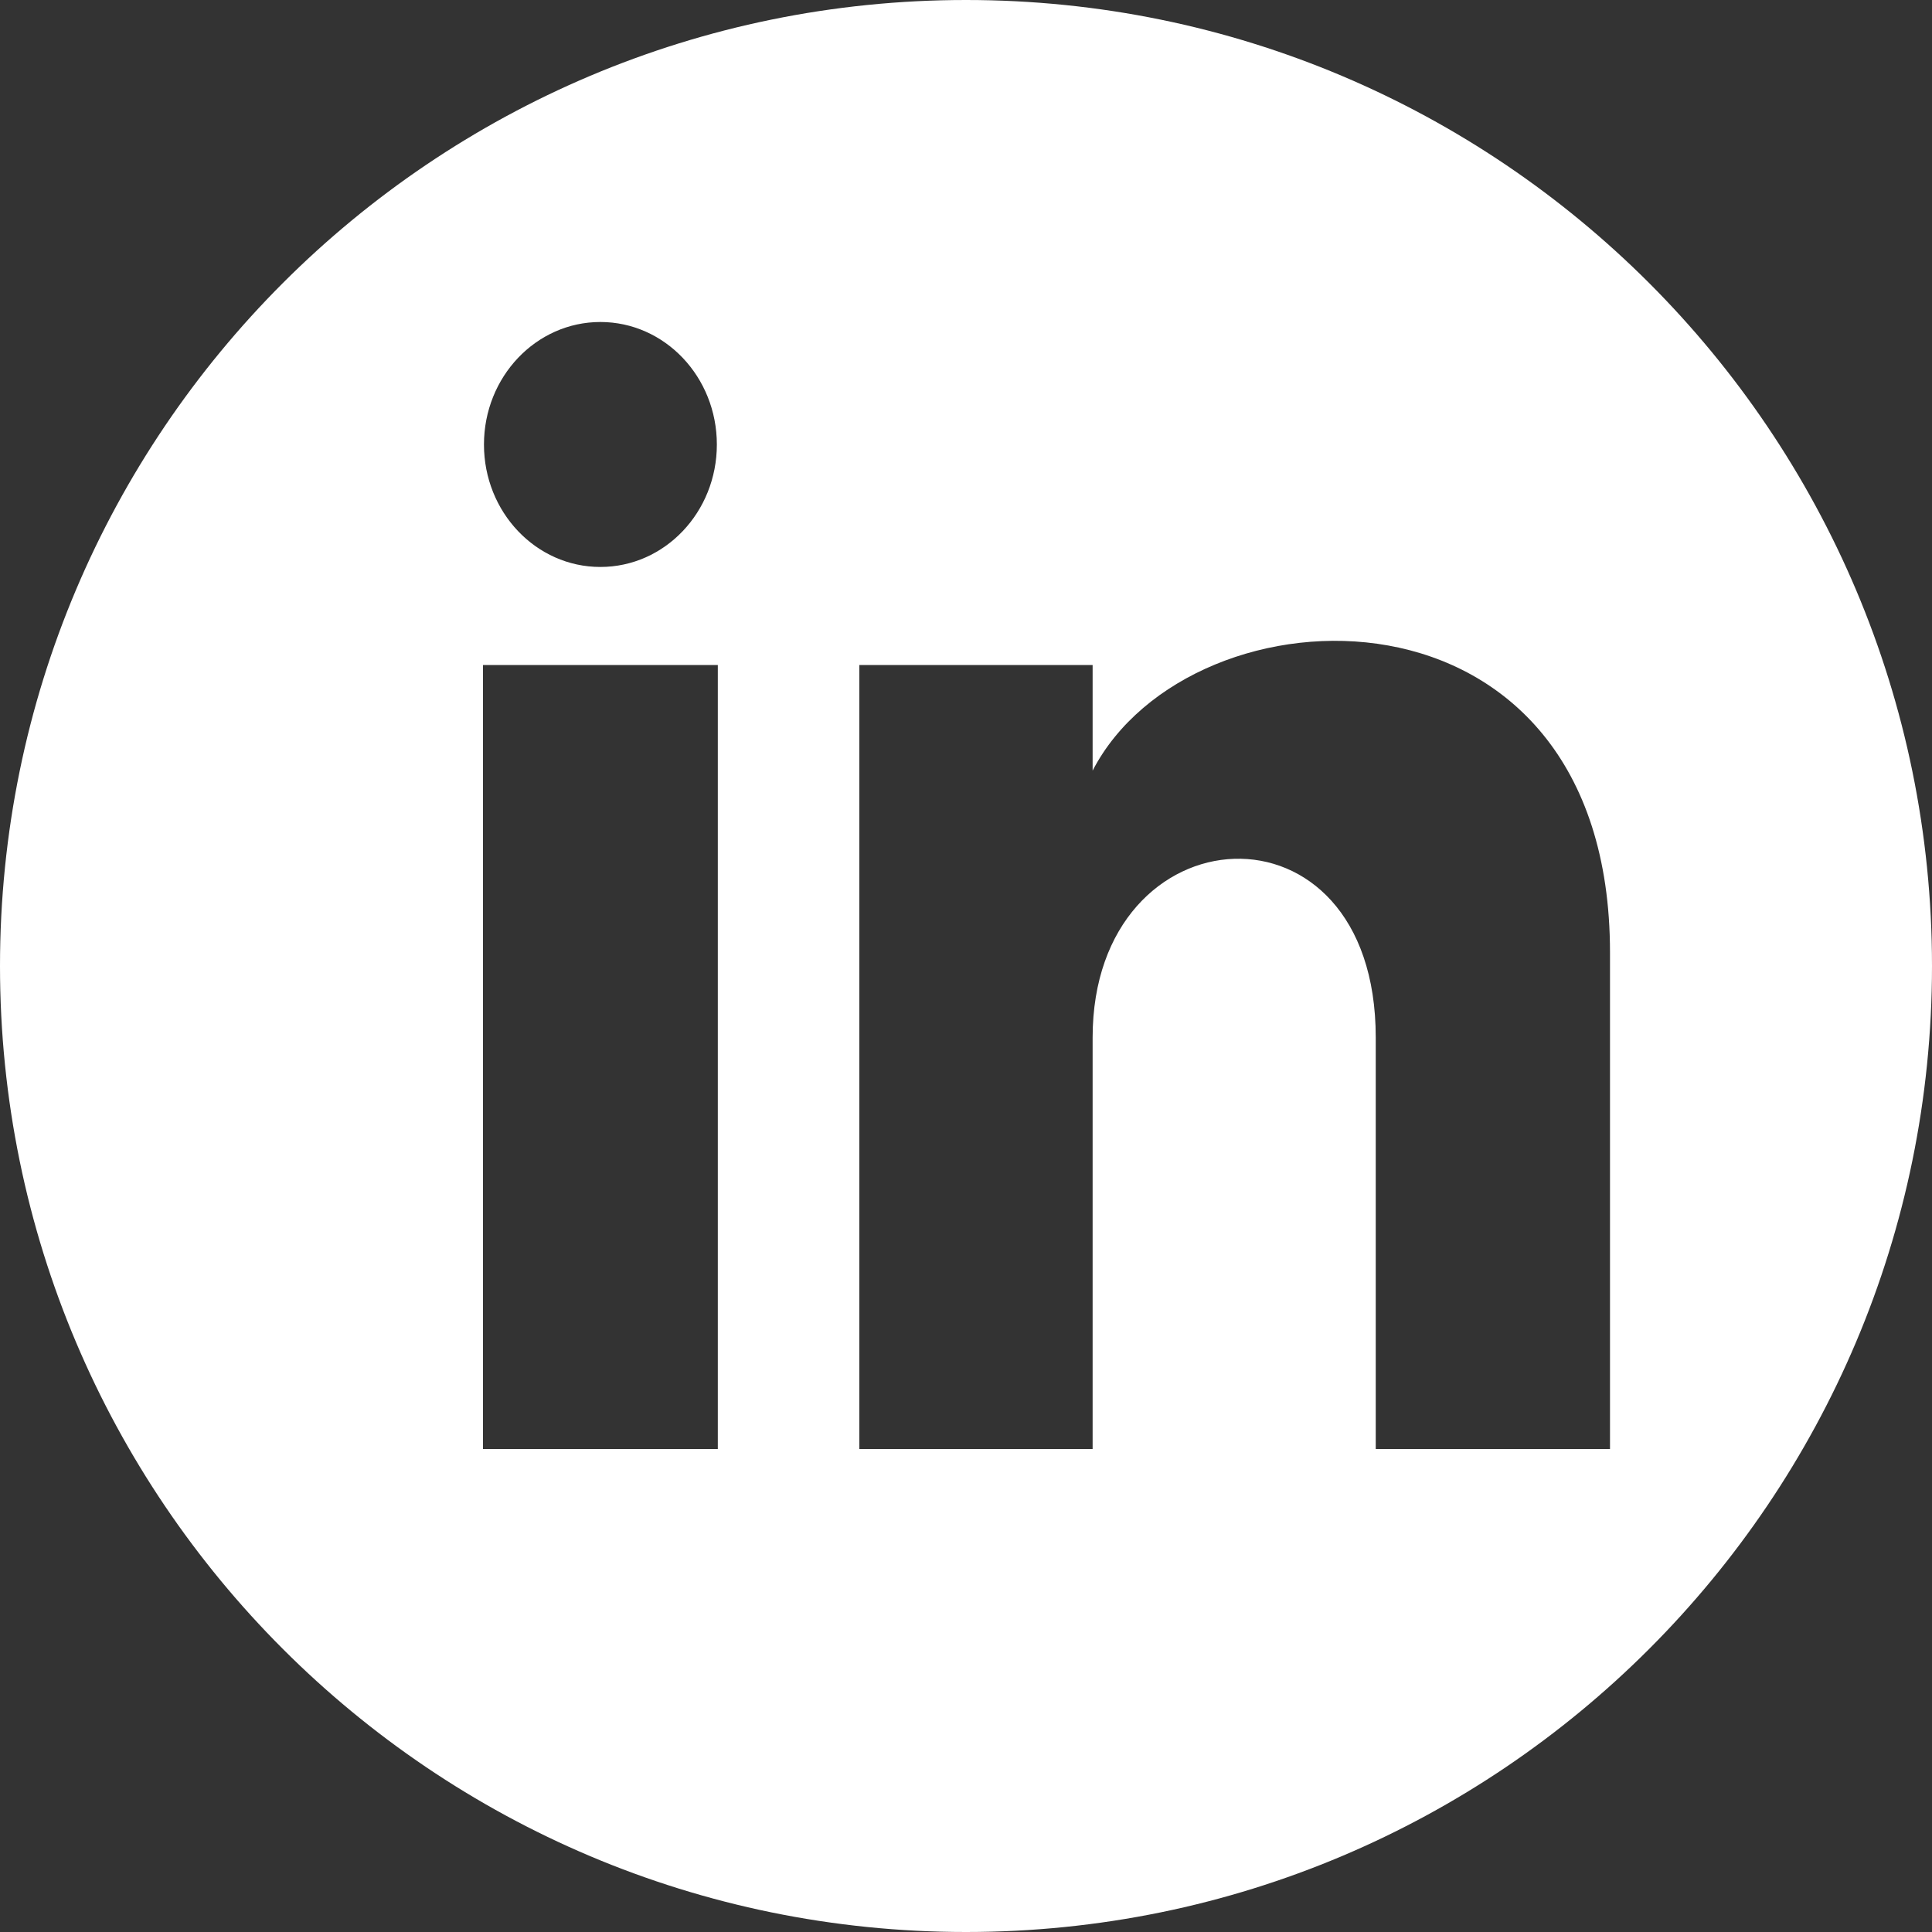 <?xml version="1.0" encoding="UTF-8"?>
<svg width="24px" height="24px" viewBox="0 0 24 24" version="1.1" xmlns="http://www.w3.org/2000/svg" xmlns:xlink="http://www.w3.org/1999/xlink">
    <rect x="0" y="0" width="24" height="24" fill="#333333" stroke="none"/>
    <title>linkedin-icon</title>
    <g id="linkedin-icon" stroke="none" stroke-width="1" fill="none" fill-rule="evenodd">
        <path d="M12,0 C18.627,0 24,5.373 24,12 C24,18.627 18.627,24 12,24 C5.373,24 0,18.627 0,12 C0,5.373 5.373,0 12,0 Z M13.573,9.573 L13.573,8.261 L10.675,8.261 L10.675,18 L13.573,18 L13.573,12.888 C13.573,10.045 17.09,9.812 17.09,12.888 L17.09,18 L20,18 L20,11.833 C20,7.037 14.796,7.211 13.573,9.573 Z M8.917,8.261 L6,8.261 L6,18 L8.917,18 L8.917,8.261 Z M7.458,4 C6.659,4 6.012,4.682 6.012,5.522 C6.012,6.362 6.659,7.043 7.458,7.043 C8.258,7.043 8.905,6.362 8.905,5.522 C8.905,4.682 8.258,4 7.458,4 Z" id="Combined-Shape" fill="#ffffff"></path>
    </g>
</svg>